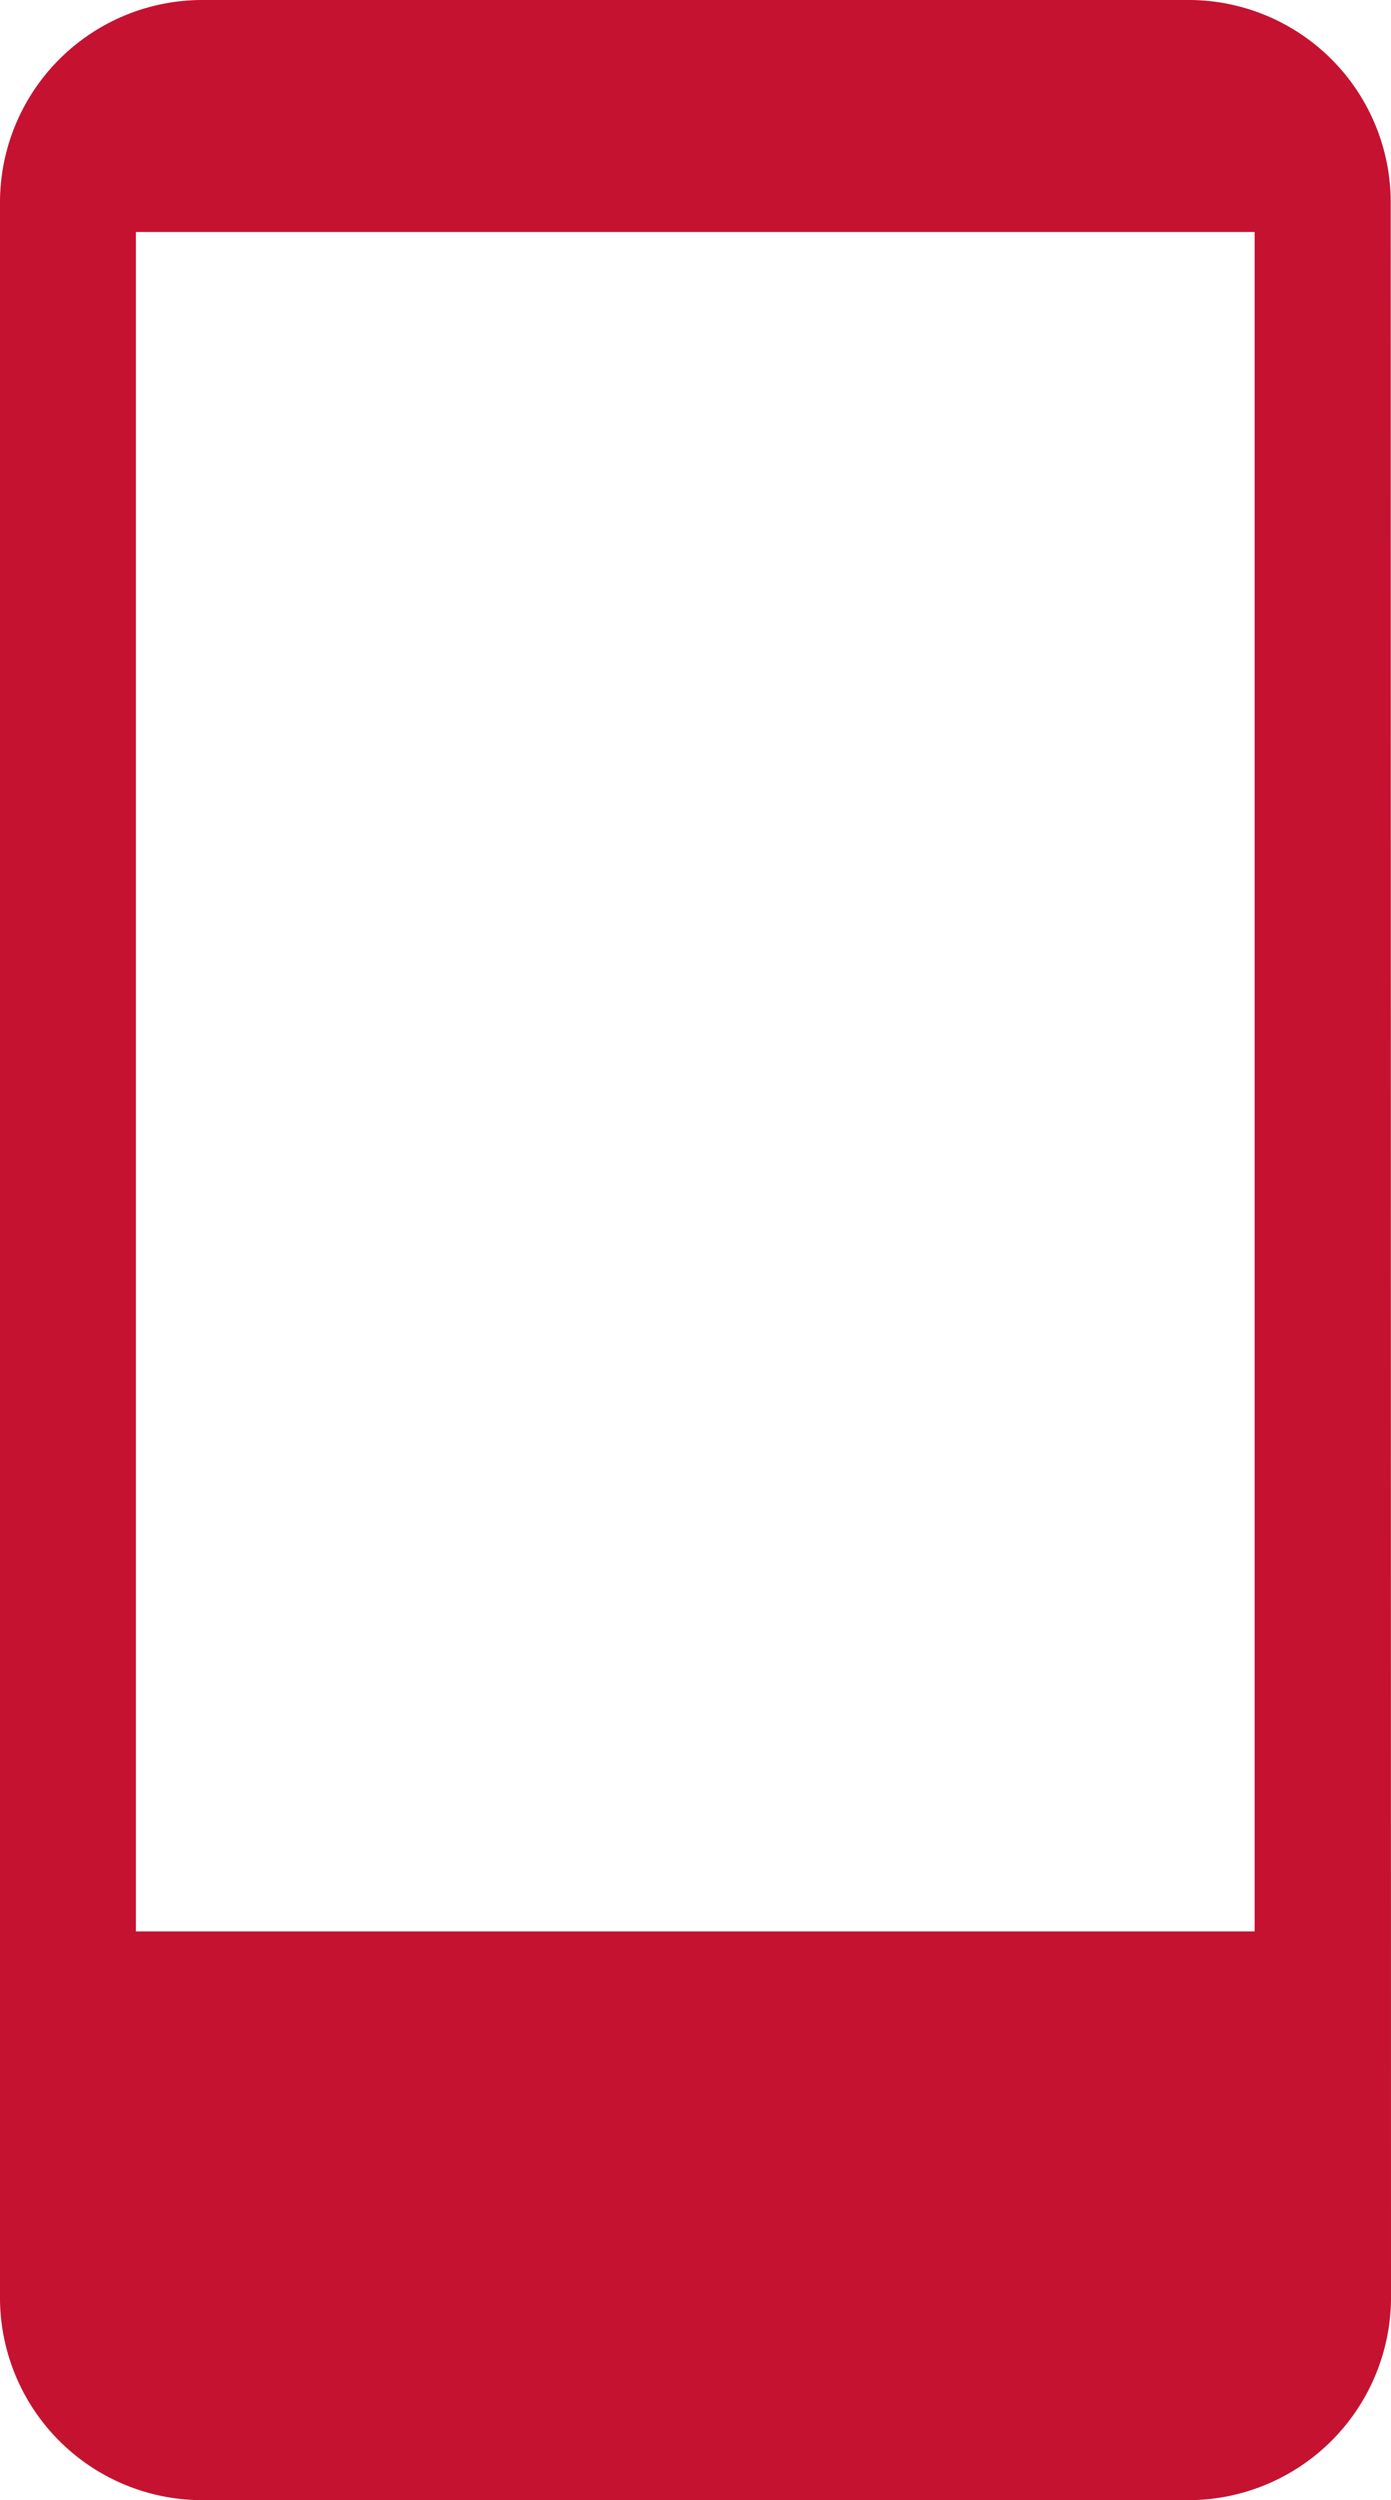 <svg xmlns="http://www.w3.org/2000/svg" width="23.317" height="41.88">
    <path d="M23.312 3.381A3.389 3.389 0 0 0 19.929 0H3.38A3.392 3.392 0 0 0 0 3.384V38.5a3.392 3.392 0 0 0 3.382 3.38h16.549a3.4 3.4 0 0 0 3.386-3.38zM2.278 32.353V3.886h18.753v28.467H2.278z" fill="#c41230"/>
</svg>
